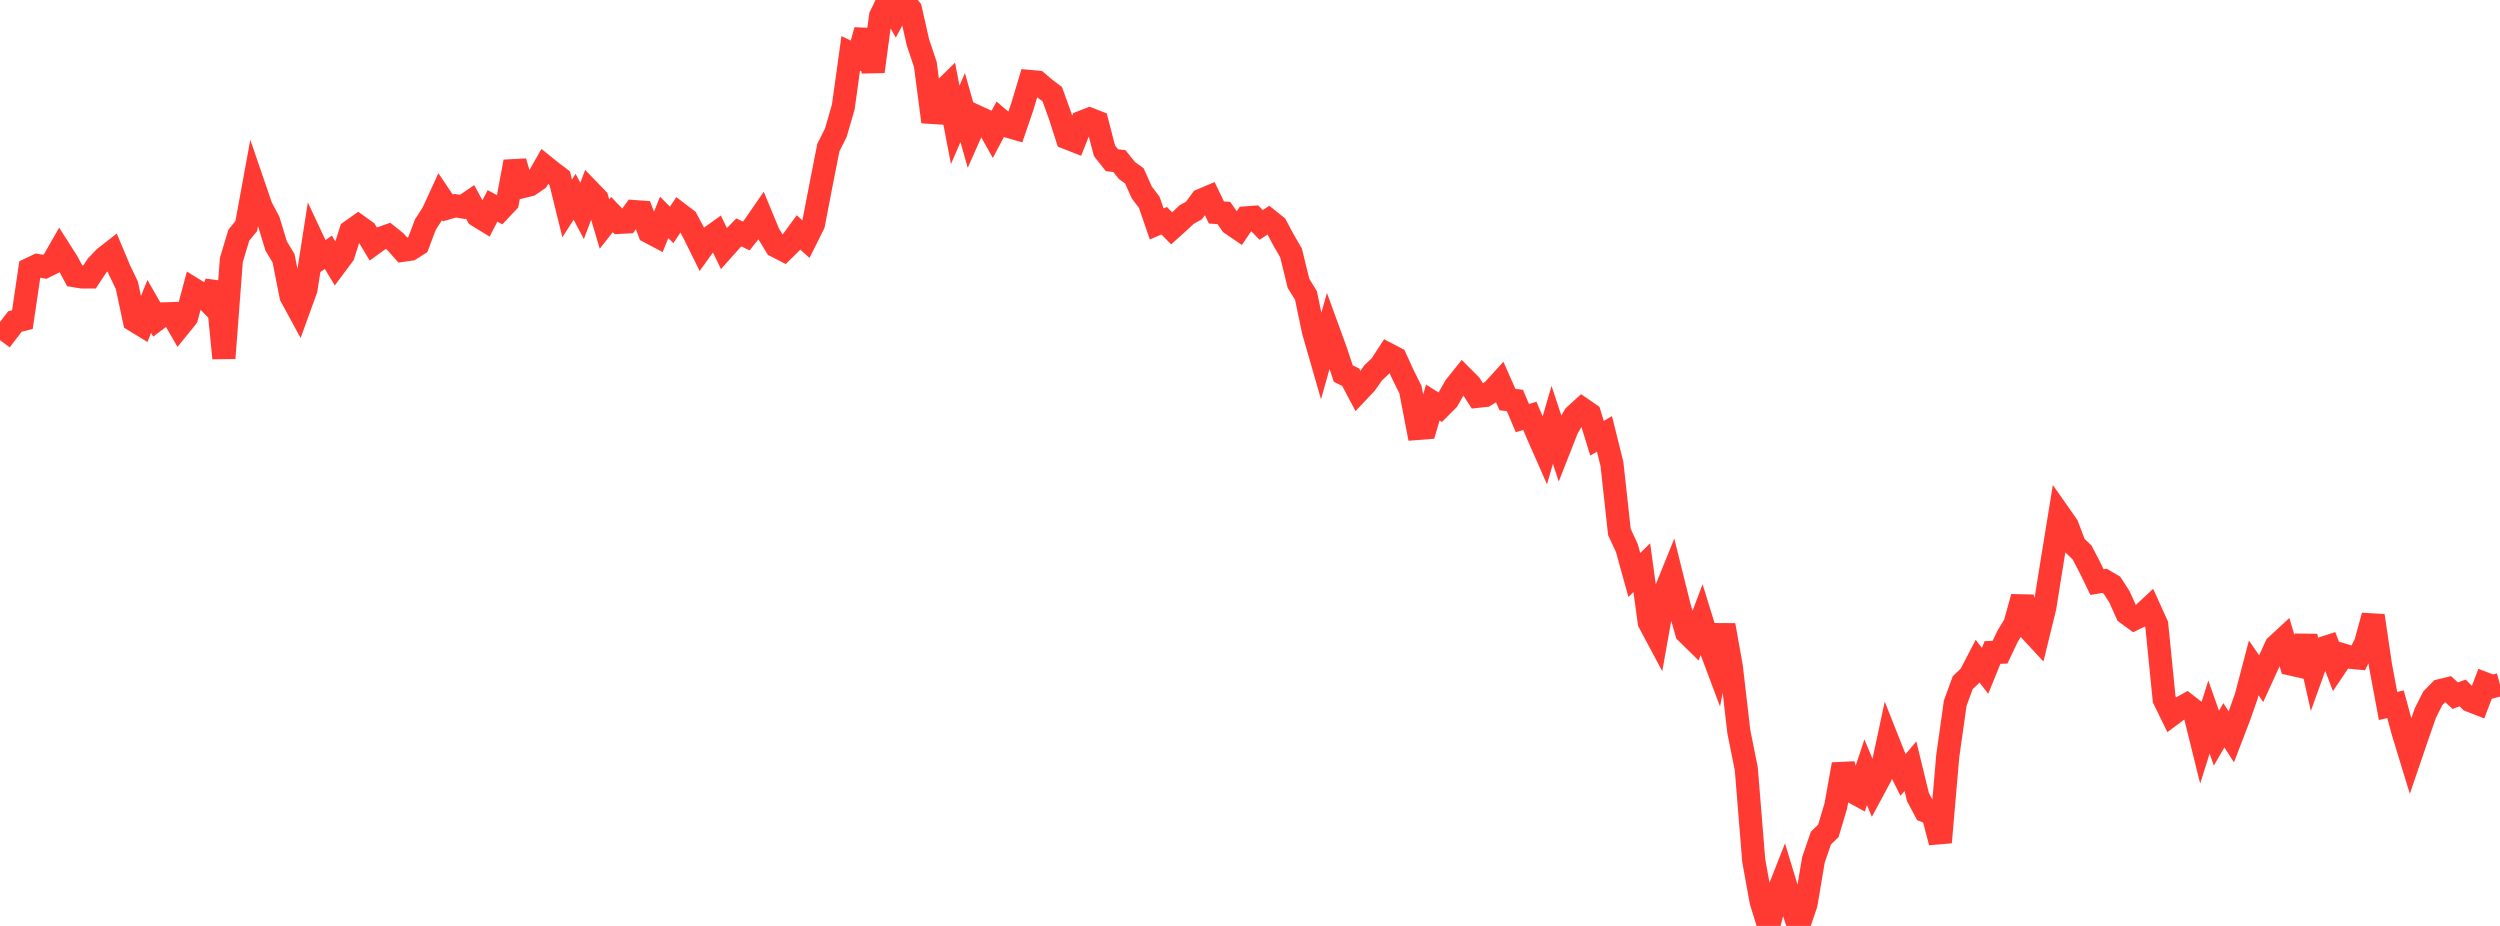 <?xml version="1.0" standalone="no"?>
<!DOCTYPE svg PUBLIC "-//W3C//DTD SVG 1.1//EN" "http://www.w3.org/Graphics/SVG/1.1/DTD/svg11.dtd">

<svg width="135" height="50" viewBox="0 0 135 50" preserveAspectRatio="none" 
  xmlns="http://www.w3.org/2000/svg"
  xmlns:xlink="http://www.w3.org/1999/xlink">


<polyline points="0.0, 17.589 0.403, 17.889 0.806, 17.362 1.209, 17.26 1.612, 14.53 2.015, 14.338 2.418, 14.405 2.821, 14.205 3.224, 13.5 3.627, 14.132 4.03, 14.889 4.433, 14.955 4.836, 14.955 5.239, 14.345 5.642, 13.924 6.045, 13.608 6.448, 14.568 6.851, 15.408 7.254, 17.304 7.657, 17.55 8.06, 16.548 8.463, 17.252 8.866, 16.949 9.269, 16.937 9.672, 17.634 10.075, 17.137 10.478, 15.636 10.881, 15.885 11.284, 16.298 11.687, 15.268 12.09, 19.341 12.493, 14.039 12.896, 12.701 13.299, 12.206 13.701, 10.012 14.104, 11.186 14.507, 11.945 14.91, 13.275 15.313, 13.95 15.716, 15.992 16.119, 16.734 16.522, 15.622 16.925, 13.045 17.328, 13.905 17.731, 13.621 18.134, 14.294 18.537, 13.753 18.94, 12.487 19.343, 12.202 19.746, 12.492 20.149, 13.165 20.552, 12.873 20.955, 12.732 21.358, 13.057 21.761, 13.513 22.164, 13.456 22.567, 13.199 22.97, 12.131 23.373, 11.503 23.776, 10.626 24.179, 11.225 24.582, 11.11 24.985, 11.173 25.388, 10.9 25.791, 11.646 26.194, 11.894 26.597, 11.119 27.0, 11.337 27.403, 10.91 27.806, 8.732 28.209, 10.078 28.612, 9.978 29.015, 9.7 29.418, 8.99 29.821, 9.314 30.224, 9.619 30.627, 11.254 31.03, 10.627 31.433, 11.391 31.836, 10.32 32.239, 10.738 32.642, 12.096 33.045, 11.585 33.448, 12.007 33.851, 11.985 34.254, 11.426 34.657, 11.455 35.06, 12.523 35.463, 12.736 35.866, 11.737 36.269, 12.146 36.672, 11.544 37.075, 11.849 37.478, 12.608 37.881, 13.426 38.284, 12.867 38.687, 12.579 39.09, 13.416 39.493, 12.963 39.896, 12.55 40.299, 12.742 40.701, 12.237 41.104, 11.653 41.507, 12.627 41.91, 13.29 42.313, 13.497 42.716, 13.1 43.119, 12.551 43.522, 12.914 43.925, 12.107 44.328, 10.018 44.731, 7.971 45.134, 7.168 45.537, 5.78 45.94, 2.881 46.343, 3.074 46.746, 1.635 47.149, 3.862 47.552, 0.868 47.955, 0.041 48.358, 0.745 48.761, 0.0 49.164, 0.503 49.567, 2.283 49.97, 3.484 50.373, 6.58 50.776, 5.041 51.179, 4.645 51.582, 6.744 51.985, 5.807 52.388, 7.228 52.791, 6.32 53.194, 6.507 53.597, 7.225 54.0, 6.463 54.403, 6.806 54.806, 6.923 55.209, 5.747 55.612, 4.401 56.015, 4.437 56.418, 4.78 56.821, 5.083 57.224, 6.195 57.627, 7.447 58.03, 7.604 58.433, 6.59 58.836, 6.432 59.239, 6.59 59.642, 8.143 60.045, 8.652 60.448, 8.699 60.851, 9.205 61.254, 9.495 61.657, 10.393 62.06, 10.925 62.463, 12.093 62.866, 11.92 63.269, 12.332 63.672, 11.97 64.075, 11.589 64.478, 11.363 64.881, 10.808 65.284, 10.638 65.687, 11.473 66.09, 11.503 66.493, 12.084 66.896, 12.359 67.299, 11.764 67.701, 11.735 68.104, 12.145 68.507, 11.882 68.91, 12.206 69.313, 12.963 69.716, 13.657 70.119, 15.302 70.522, 15.956 70.925, 17.882 71.328, 19.281 71.731, 17.853 72.134, 18.958 72.537, 20.172 72.94, 20.372 73.343, 21.136 73.746, 20.71 74.149, 20.137 74.552, 19.753 74.955, 19.136 75.358, 19.347 75.761, 20.23 76.164, 21.042 76.567, 23.134 76.97, 23.102 77.373, 21.737 77.776, 21.991 78.179, 21.586 78.582, 20.875 78.985, 20.372 79.388, 20.776 79.791, 21.399 80.194, 21.355 80.597, 21.107 81.0, 20.664 81.403, 21.577 81.806, 21.625 82.209, 22.578 82.612, 22.455 83.015, 23.414 83.418, 24.329 83.821, 22.944 84.224, 24.163 84.627, 23.136 85.03, 22.448 85.433, 22.082 85.836, 22.36 86.239, 23.664 86.642, 23.429 87.045, 25.055 87.448, 28.728 87.851, 29.596 88.254, 31.049 88.657, 30.654 89.06, 33.604 89.463, 34.359 89.866, 32.098 90.269, 31.103 90.672, 32.726 91.075, 34.153 91.478, 34.549 91.881, 33.477 92.284, 34.784 92.687, 35.856 93.09, 33.76 93.493, 36.023 93.896, 39.506 94.299, 41.511 94.701, 46.471 95.104, 48.689 95.507, 49.984 95.91, 48.468 96.313, 47.443 96.716, 48.776 97.119, 50.0 97.522, 48.822 97.925, 46.438 98.328, 45.257 98.731, 44.867 99.134, 43.518 99.537, 41.276 99.94, 42.698 100.343, 42.917 100.746, 41.705 101.149, 42.662 101.552, 41.912 101.955, 40.033 102.358, 41.049 102.761, 41.85 103.164, 41.376 103.567, 43.035 103.97, 43.794 104.373, 43.956 104.776, 45.485 105.179, 40.823 105.582, 37.974 105.985, 36.868 106.388, 36.481 106.791, 35.705 107.194, 36.225 107.597, 35.233 108.0, 35.221 108.403, 34.374 108.806, 33.706 109.209, 32.242 109.612, 34.011 110.015, 34.445 110.418, 32.802 110.821, 30.284 111.224, 27.807 111.627, 28.383 112.03, 29.444 112.433, 29.836 112.836, 30.606 113.239, 31.433 113.642, 31.364 114.045, 31.6 114.448, 32.224 114.851, 33.121 115.254, 33.415 115.657, 33.22 116.06, 32.845 116.463, 33.734 116.866, 37.76 117.269, 38.585 117.672, 38.284 118.075, 38.059 118.478, 38.373 118.881, 40.003 119.284, 38.72 119.687, 39.859 120.09, 39.166 120.493, 39.792 120.896, 38.743 121.299, 37.596 121.701, 36.064 122.104, 36.649 122.507, 35.768 122.91, 34.885 123.313, 34.512 123.716, 35.86 124.119, 35.951 124.522, 34.361 124.925, 36.159 125.328, 35.038 125.731, 34.909 126.134, 35.971 126.537, 35.373 126.94, 35.494 127.343, 35.532 127.746, 34.723 128.149, 33.249 128.552, 35.964 128.955, 38.123 129.358, 38.028 129.761, 39.515 130.164, 40.835 130.567, 39.654 130.97, 38.504 131.373, 37.705 131.776, 37.294 132.179, 37.197 132.582, 37.566 132.985, 37.42 133.388, 37.827 133.791, 37.985 134.194, 36.924 134.597, 37.078 135.0, 36.967" fill="none" stroke="#ff3a33" stroke-width="1.25"/>

</svg>